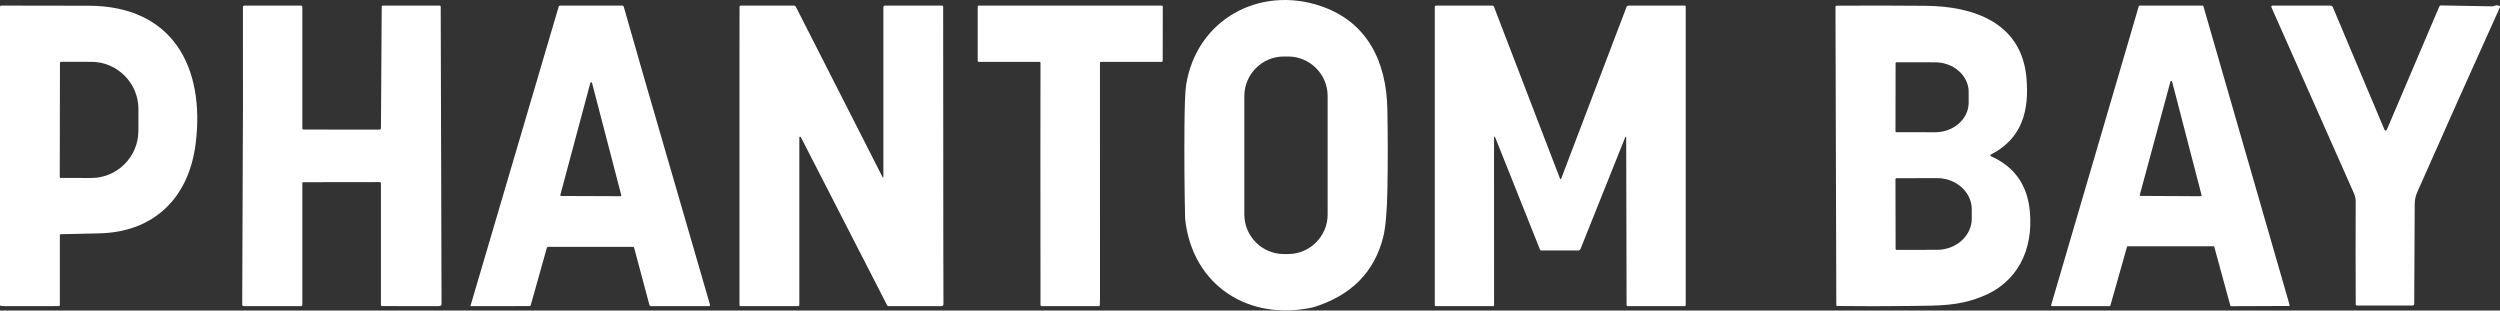 <?xml version="1.0" encoding="UTF-8" standalone="no"?><!DOCTYPE svg PUBLIC "-//W3C//DTD SVG 1.1//EN" "http://www.w3.org/Graphics/SVG/1.1/DTD/svg11.dtd"><svg width="100%" height="100%" viewBox="0 0 4307 535" version="1.1" xmlns="http://www.w3.org/2000/svg" xmlns:xlink="http://www.w3.org/1999/xlink" xml:space="preserve" xmlns:serif="http://www.serif.com/" style="fill-rule:evenodd;clip-rule:evenodd;stroke-linejoin:round;stroke-miterlimit:2;"><rect x="0" y="0" width="4307" height="535" fill="#333333" stroke="none"/><path d="M2262.33,529.463c-109.958,24.5 -208.083,-36.625 -220.583,-152.25c-1.194,-52.445 -1.583,-104.987 -1.167,-157.625c0.278,-38.834 1.264,-63.431 2.959,-73.792c18.166,-112.417 126.583,-171.125 231.958,-135.333c80.542,27.375 113.083,96.208 114.625,177.583c0.889,45.694 0.931,91.389 0.125,137.083c-0.694,38.75 -3.083,66.334 -7.167,82.75c-15.027,60.889 -55.277,101.417 -120.75,121.584Zm24.917,-364.209c0,-37.258 -30.659,-67.916 -67.917,-67.916l-7.666,-0c-37.258,-0 -67.917,30.658 -67.917,67.916l0,204.5c0,37.258 30.659,67.917 67.917,67.917l7.666,-0c37.258,-0 67.917,-30.659 67.917,-67.917l0,-204.5Z" style="fill:#fff;fill-rule:nonzero;"/><path d="M337.167,246.838c-11.625,95.125 -73,153.625 -167.459,155.208c-21.472,0.361 -43,0.847 -64.583,1.458c-1.333,0.056 -2,0.75 -2,2.084l0,119.666c0,1.389 -0.694,2.084 -2.083,2.084l-91.292,0.041l-7.333,-0.25c-1.611,-0.028 -2.417,-0.861 -2.417,-2.5l-0,-512.791c-0,-1.212 0.978,-2.209 2.167,-2.209c49.972,0.028 100.291,0.111 150.958,0.25c144.25,0.459 200.208,105.584 184.042,236.959Zm-233.875,-138.542l-0.334,196.417c0,1.005 0.828,1.833 1.834,1.833l52.583,0.083c44.374,0.069 80.95,-36.451 81.042,-80.916l0.083,-37.917c0,-0.009 0,-0.017 0,-0.026c0.078,-44.481 -36.385,-81.147 -80.775,-81.224c-0.006,-0 -0.011,-0 -0.017,-0l-52.583,-0.083c-1.006,-0 -1.833,0.827 -1.833,1.833Z" style="fill:#fff;fill-rule:nonzero;"/><path d="M754.333,527.379l-96.041,-0.041c-1.361,-0 -2.042,-0.695 -2.042,-2.084l0,-209.416c0,-1.417 -0.708,-2.125 -2.125,-2.125l-131.25,0.166c-1.361,0.028 -2.042,0.722 -2.042,2.084l0,209.333c0,1.389 -0.694,2.083 -2.083,2.083l-98.875,0c-0.008,0 -0.015,0 -0.023,0c-1.417,-0.012 -2.573,-1.17 -2.561,-2.564c0,-0.006 0.001,-0.013 0.001,-0.019l1.291,-344.333l-0.083,-168.334c0,-1.348 1.11,-2.458 2.458,-2.458l97.292,-0c1.722,-0 2.583,0.875 2.583,2.625l0,208.833c0,1.12 0.941,2.042 2.084,2.042l130.708,0.125c1.447,-0 2.644,-1.197 2.667,-2.667l1.333,-209.041c0.028,-1.278 0.667,-1.917 1.917,-1.917l97.666,-0c1.361,-0 2.042,0.667 2.042,2l1.417,512.458c-0.005,1.192 -0.762,2.251 -1.875,2.625c-1.723,0.584 -3.209,0.792 -4.459,0.625Z" style="fill:#fff;fill-rule:nonzero;"/><path d="M1109.88,134.713l113.375,390.5c0.042,0.149 0.063,0.303 0.063,0.458c-0,0.929 -0.759,1.697 -1.688,1.708l-99.917,0c-1.555,0 -2.541,-0.75 -2.958,-2.25l-26.208,-98.083c-0.306,-1.167 -1.07,-1.75 -2.292,-1.75l-145.458,-0c-1.5,-0 -2.445,0.722 -2.834,2.167l-27.541,98.083c-0.306,1.194 -1.07,1.792 -2.292,1.792l-101.708,0.041l152.125,-516.083c0.278,-0.962 1.165,-1.627 2.166,-1.625l107.167,-0c1.285,0.006 2.414,0.861 2.75,2.083l35.25,122.959Zm-144.542,201.083c-0.032,0.122 -0.049,0.249 -0.049,0.375c0,0.787 0.637,1.44 1.424,1.458l102.167,0.375c0.002,0 0.005,0 0.007,0c0.8,0 1.459,-0.658 1.459,-1.458c-0,-0.127 -0.017,-0.253 -0.049,-0.375l-50.375,-193.458c-0.159,-0.651 -0.747,-1.113 -1.417,-1.113c-0.67,0 -1.258,0.462 -1.417,1.113l-51.75,193.083Z" style="fill:#fff;fill-rule:nonzero;"/><path d="M1625.17,439.838l0.208,84.041c-0,2.334 -1.167,3.5 -3.5,3.5l-91.125,0c-1.111,0 -1.917,-0.486 -2.417,-1.458l-148.666,-289.667c-0.24,-0.442 -0.705,-0.719 -1.209,-0.719c-0.743,-0 -1.358,0.602 -1.375,1.344l0,288.417c0,1.389 -0.694,2.083 -2.083,2.083l-98.917,0c-1.416,0 -2.125,-0.708 -2.125,-2.125l0,-422.916l0.125,-90.584c0,-1.143 0.941,-2.083 2.084,-2.083l91.916,-0c1.246,0.004 2.378,0.7 2.917,1.792l149.208,293.166c1.111,2.195 1.667,2.056 1.667,-0.416l0,-291.417c0,-2.083 1.042,-3.125 3.125,-3.125l97.833,-0c1.361,-0 2.042,0.68 2.042,2.042l0.292,428.125Z" style="fill:#fff;fill-rule:nonzero;"/><path d="M1895.08,513.879l-0.333,11.459c-0.028,1.361 -0.722,2.041 -2.083,2.041l-97.75,0c-1.556,0 -2.334,-0.778 -2.334,-2.333l-0.166,-265.417l0.166,-151.041c0,-1.362 -0.68,-2.042 -2.041,-2.042l-104.084,-0c-1.389,-0 -2.083,-0.695 -2.083,-2.083l0,-92.709c0,-1.389 0.694,-2.083 2.083,-2.083l315.292,-0c0.823,-0 1.5,0.677 1.5,1.5l-0.167,93.333c-0.027,1.361 -0.722,2.042 -2.083,2.042l-103.917,-0c-1.389,-0 -2.083,0.694 -2.083,2.083l0.083,405.25Z" style="fill:#fff;fill-rule:nonzero;"/><path d="M2800.08,236.129l-77.041,192.459c-0.702,1.782 -2.444,2.96 -4.375,2.958l-62.875,-0c-1.417,-0 -2.375,-0.653 -2.875,-1.958l-76.292,-191.125c-1.806,-4.528 -2.708,-4.362 -2.708,0.5l0.083,286.291c0,1.417 -0.694,2.125 -2.083,2.125l-97.959,0c-1.389,0 -2.083,-0.694 -2.083,-2.083l0,-513c0,-1.75 0.861,-2.625 2.583,-2.625l96.709,-0c1.148,-0.002 2.183,0.715 2.583,1.792l113.5,295.375c0.889,2.361 1.792,2.361 2.708,-0l112.167,-294.709c0.611,-1.639 1.806,-2.458 3.583,-2.458l96.375,-0c1.389,-0 2.084,0.694 2.084,2.083l-0,513.542c-0,1.389 -0.695,2.083 -2.084,2.083l-97.833,0c-1.074,0 -1.958,-0.903 -1.958,-2l-0.667,-288.958c0.001,-0.014 0.001,-0.028 0.001,-0.042c0,-0.434 -0.357,-0.791 -0.792,-0.791c-0.34,-0 -0.643,0.219 -0.751,0.541Z" style="fill:#fff;fill-rule:nonzero;"/><path d="M3429.79,269.046c40.527,17.944 62.916,49.444 67.166,94.5c6.375,67.083 -21,124.25 -85.458,148.625c-39.625,15 -69.167,14.292 -122.292,14.958c-41.361,0.528 -82.805,0.542 -124.333,0.042c-0.716,-0.022 -1.292,-0.617 -1.292,-1.333l-1.416,-513.834c-0,-1.211 0.997,-2.208 2.208,-2.208c50.778,-0.306 101.875,-0.236 153.292,0.208c81.541,0.667 164.666,28.5 173.416,123.25c5.375,57.667 -7.625,105.667 -61.333,133.042c-0.154,0.08 -0.294,0.185 -0.415,0.311c-0.584,0.611 -0.575,1.582 0.02,2.151c0.127,0.121 0.275,0.219 0.437,0.288Zm-164.084,-160.25l-0.166,117.333c-0.001,0.853 0.689,1.561 1.541,1.584l66.709,0.125c0.012,-0 0.024,-0 0.036,-0c31.647,0.055 57.733,-22.869 57.797,-50.792l0,-18.667c0.064,-27.929 -25.929,-50.969 -57.583,-51.041l-66.709,-0.125c-0.014,-0.001 -0.027,-0.001 -0.041,-0.001c-0.869,0 -1.584,0.715 -1.584,1.583c0,0.001 0,0.001 0,0.001Zm-0.208,199.75l0.25,120.417c-0,0.845 0.696,1.541 1.542,1.541l70.25,-0.125c32.66,-0.072 59.481,-24.353 59.416,-53.791l0,-16.167c-0.064,-29.433 -26.98,-53.599 -59.635,-53.542c-0.01,0 -0.021,0 -0.031,0l-70.25,0.125c-0.846,0 -1.542,0.696 -1.542,1.542Z" style="fill:#fff;fill-rule:nonzero;"/><path d="M3813.54,424.254l-147.917,0c-0.569,0.018 -1.062,0.409 -1.208,0.959l-28.667,101.208c-0.147,0.55 -0.64,0.941 -1.208,0.958l-99.625,0c-0.698,-0.015 -1.264,-0.593 -1.264,-1.291c-0,-0.127 0.018,-0.254 0.055,-0.375l151.042,-515.125c0.166,-0.548 0.678,-0.923 1.25,-0.917l108.792,-0c0.557,0.012 1.046,0.383 1.208,0.917l148.542,514.916c0.029,0.109 0.043,0.221 0.043,0.334c0,0.708 -0.583,1.291 -1.291,1.291c-0.001,0 -0.002,0 -0.002,0l-99.625,0.375c-0.584,0.001 -1.1,-0.394 -1.25,-0.958l-27.625,-101.333c-0.151,-0.565 -0.666,-0.96 -1.25,-0.959Zm-127.084,-88.583c-0.032,0.122 -0.049,0.248 -0.049,0.375c0,0.8 0.659,1.458 1.459,1.458c0.002,0 0.005,0 0.007,0l103.583,0.542c0.003,-0 0.005,-0 0.008,-0c0.8,-0 1.458,-0.658 1.458,-1.458c0,-0.127 -0.016,-0.253 -0.049,-0.375l-50.792,-195.667c-0.151,-0.661 -0.743,-1.134 -1.421,-1.134c-0.663,0 -1.246,0.451 -1.412,1.092l-52.792,195.167Z" style="fill:#fff;fill-rule:nonzero;"/><path d="M4112,223.546l90.292,-212.042c0.611,-1.444 1.694,-2.153 3.25,-2.125l88.125,1.542c0.944,-0 1.847,-0.181 2.708,-0.542c3.278,-1.444 6.319,-1.569 9.125,-0.375c1.444,0.639 1.833,1.667 1.167,3.084c-47.917,105.833 -95.348,211.875 -142.292,318.125c-2.833,6.361 -4.264,13.055 -4.292,20.083c-0.277,55.861 -0.569,113.222 -0.875,172.083c0,1.972 -0.986,2.959 -2.958,2.959l-95.667,-0c-1.389,-0 -2.097,-0.709 -2.125,-2.125c-0.277,-59.362 -0.291,-118.528 -0.041,-177.5c0.041,-4.959 -1.459,-10.084 -3.25,-14.125c-47.389,-107.112 -94.723,-213.834 -142,-320.167c-0.111,-0.249 -0.167,-0.519 -0.167,-0.792c-0,-1.074 0.884,-1.958 1.958,-1.958c0,-0 99.75,-0 99.75,-0c1.912,-0.003 3.653,1.148 4.417,2.917l88.875,210.958c0.336,0.806 1.127,1.333 2,1.333c0.873,0 1.664,-0.527 2,-1.333Z" style="fill:#fff;fill-rule:nonzero;"/></svg>